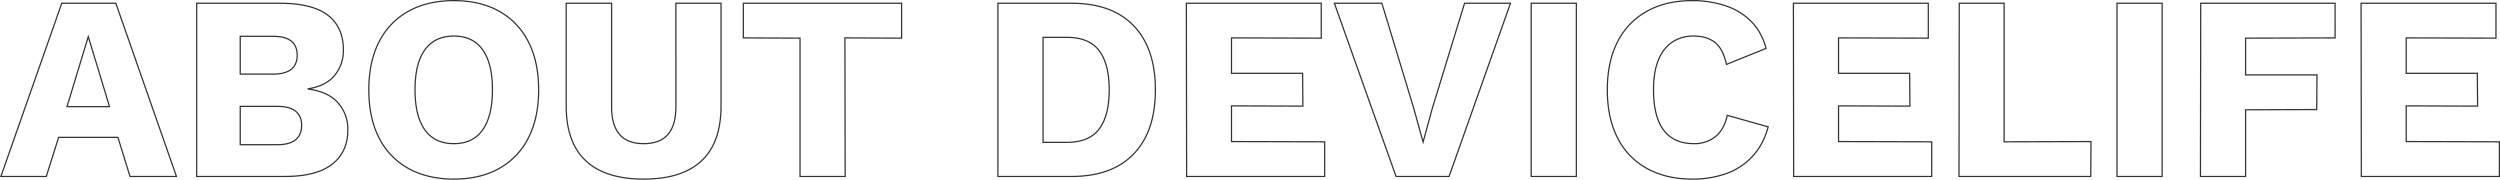 <svg xmlns="http://www.w3.org/2000/svg" width="2000.406" height="143.8" viewBox="0 0 2000.406 143.8">
  <path id="パス_2299" data-name="パス 2299" d="M141.33,195H104.16L94.5,163.71H47.04L37.17,195H.84L49.56,56.4H92.82ZM53.76,139.14H87.78L70.77,83.07ZM157.5,195V56.4h67.41q25.62.21,37.8,9.765T274.89,93.78a31.076,31.076,0,0,1-6.93,20.265q-6.93,8.505-21.21,10.815v.21q15.96,2.1,23.835,11.025a31.413,31.413,0,0,1,7.875,21.525q0,17.85-12.6,27.615T228.06,195Zm34.86-25.41h29.61q9.87,0,14.7-3.99t4.83-11.55q0-7.35-4.83-11.235t-14.7-3.885H192.36Zm0-56.49h26.25q19.32,0,19.32-15.12T218.61,82.86H192.36ZM363.3,54.3q21,0,36.225,8.5A57.289,57.289,0,0,1,422.94,87.27q8.19,15.96,8.19,38.43t-8.19,38.43A57.289,57.289,0,0,1,399.525,188.6Q384.3,197.1,363.3,197.1T326.97,188.6a57.121,57.121,0,0,1-23.52-24.465q-8.19-15.96-8.19-38.43t8.19-38.43A57.121,57.121,0,0,1,326.97,62.8Q342.3,54.3,363.3,54.3Zm0,28.35q-10.08,0-17.01,4.83t-10.5,14.385q-3.57,9.555-3.57,23.835,0,14.07,3.57,23.73t10.5,14.49q6.93,4.83,17.01,4.83t16.905-4.83q6.825-4.83,10.395-14.49t3.57-23.73q0-14.28-3.57-23.835T380.205,87.48Q373.38,82.65,363.3,82.65ZM577.08,56.4v82.11q0,29.4-15.645,44t-46.3,14.6q-30.45,0-46.2-14.6t-15.75-44V56.4h36.33v82.74q0,14.91,6.4,22.26t19.215,7.35q13.02,0,19.425-7.35t6.4-22.26V56.4Zm144.48,0V84.33l-45.36-.21L676.41,195H640.29V84.33l-45.36-.21V56.4Zm135.87,0q32.55,0,49.875,18.06T924.63,125.7q0,33.18-17.325,51.24T857.43,195h-58.8V56.4Zm-3.57,111.3q17.64,0,25.725-10.6t8.085-31.4q0-20.79-8.085-31.4T853.86,83.7H834.75v84ZM949.62,195l-.21-138.6h107.94V84.33l-71.82-.21v28.35h56.91l.21,26.25-57.12-.21v28.56l74.55.21V195ZM1208.76,56.4,1159.62,195H1117.2L1067.85,56.4h38.01l25.41,83.79,7.56,27.3,7.35-26.88,25.83-84.21Zm52.71,0V195h-36.12V56.4Zm153.51,98.91q-3.99,14.49-12.81,23.835a52.543,52.543,0,0,1-21,13.65,80.191,80.191,0,0,1-26.88,4.305q-21,0-36.33-8.505a57.12,57.12,0,0,1-23.52-24.465q-8.19-15.96-8.19-38.43t8.19-38.43A57.12,57.12,0,0,1,1317.96,62.8q15.33-8.5,36.12-8.5a83.241,83.241,0,0,1,26.67,4.095,52.058,52.058,0,0,1,20.58,12.5q8.4,8.4,11.97,21.63l-31.71,12.81q-2.94-13.02-9.555-17.85t-16.695-4.83a30.131,30.131,0,0,0-17.115,4.83q-7.245,4.83-11.13,14.385T1323.21,125.7q0,14.07,3.57,23.73t10.815,14.49q7.245,4.83,17.955,4.83a26.732,26.732,0,0,0,17.115-5.565q7.035-5.565,9.555-17.115ZM1435.35,195l-.21-138.6h107.94V84.33l-71.82-.21v28.35h56.91l.21,26.25-57.12-.21v28.56l74.55.21V195Zm168.42-27.72,69.51-.21-.21,27.93H1567.65l.21-138.6h35.91ZM1730.19,56.4V195h-36.12V56.4Zm138.39,27.72-71.61.21v29.4h57.12l-.21,27.72-56.91.21V195h-36.12l.21-138.6h107.52Zm21,110.88-.21-138.6h107.94V84.33l-71.82-.21v28.35h56.91l.21,26.25-57.12-.21v28.56l74.55.21V195Z" transform="translate(-0.134 -53.8)" fill="none" stroke="#333" stroke-width="1"/>
</svg>
